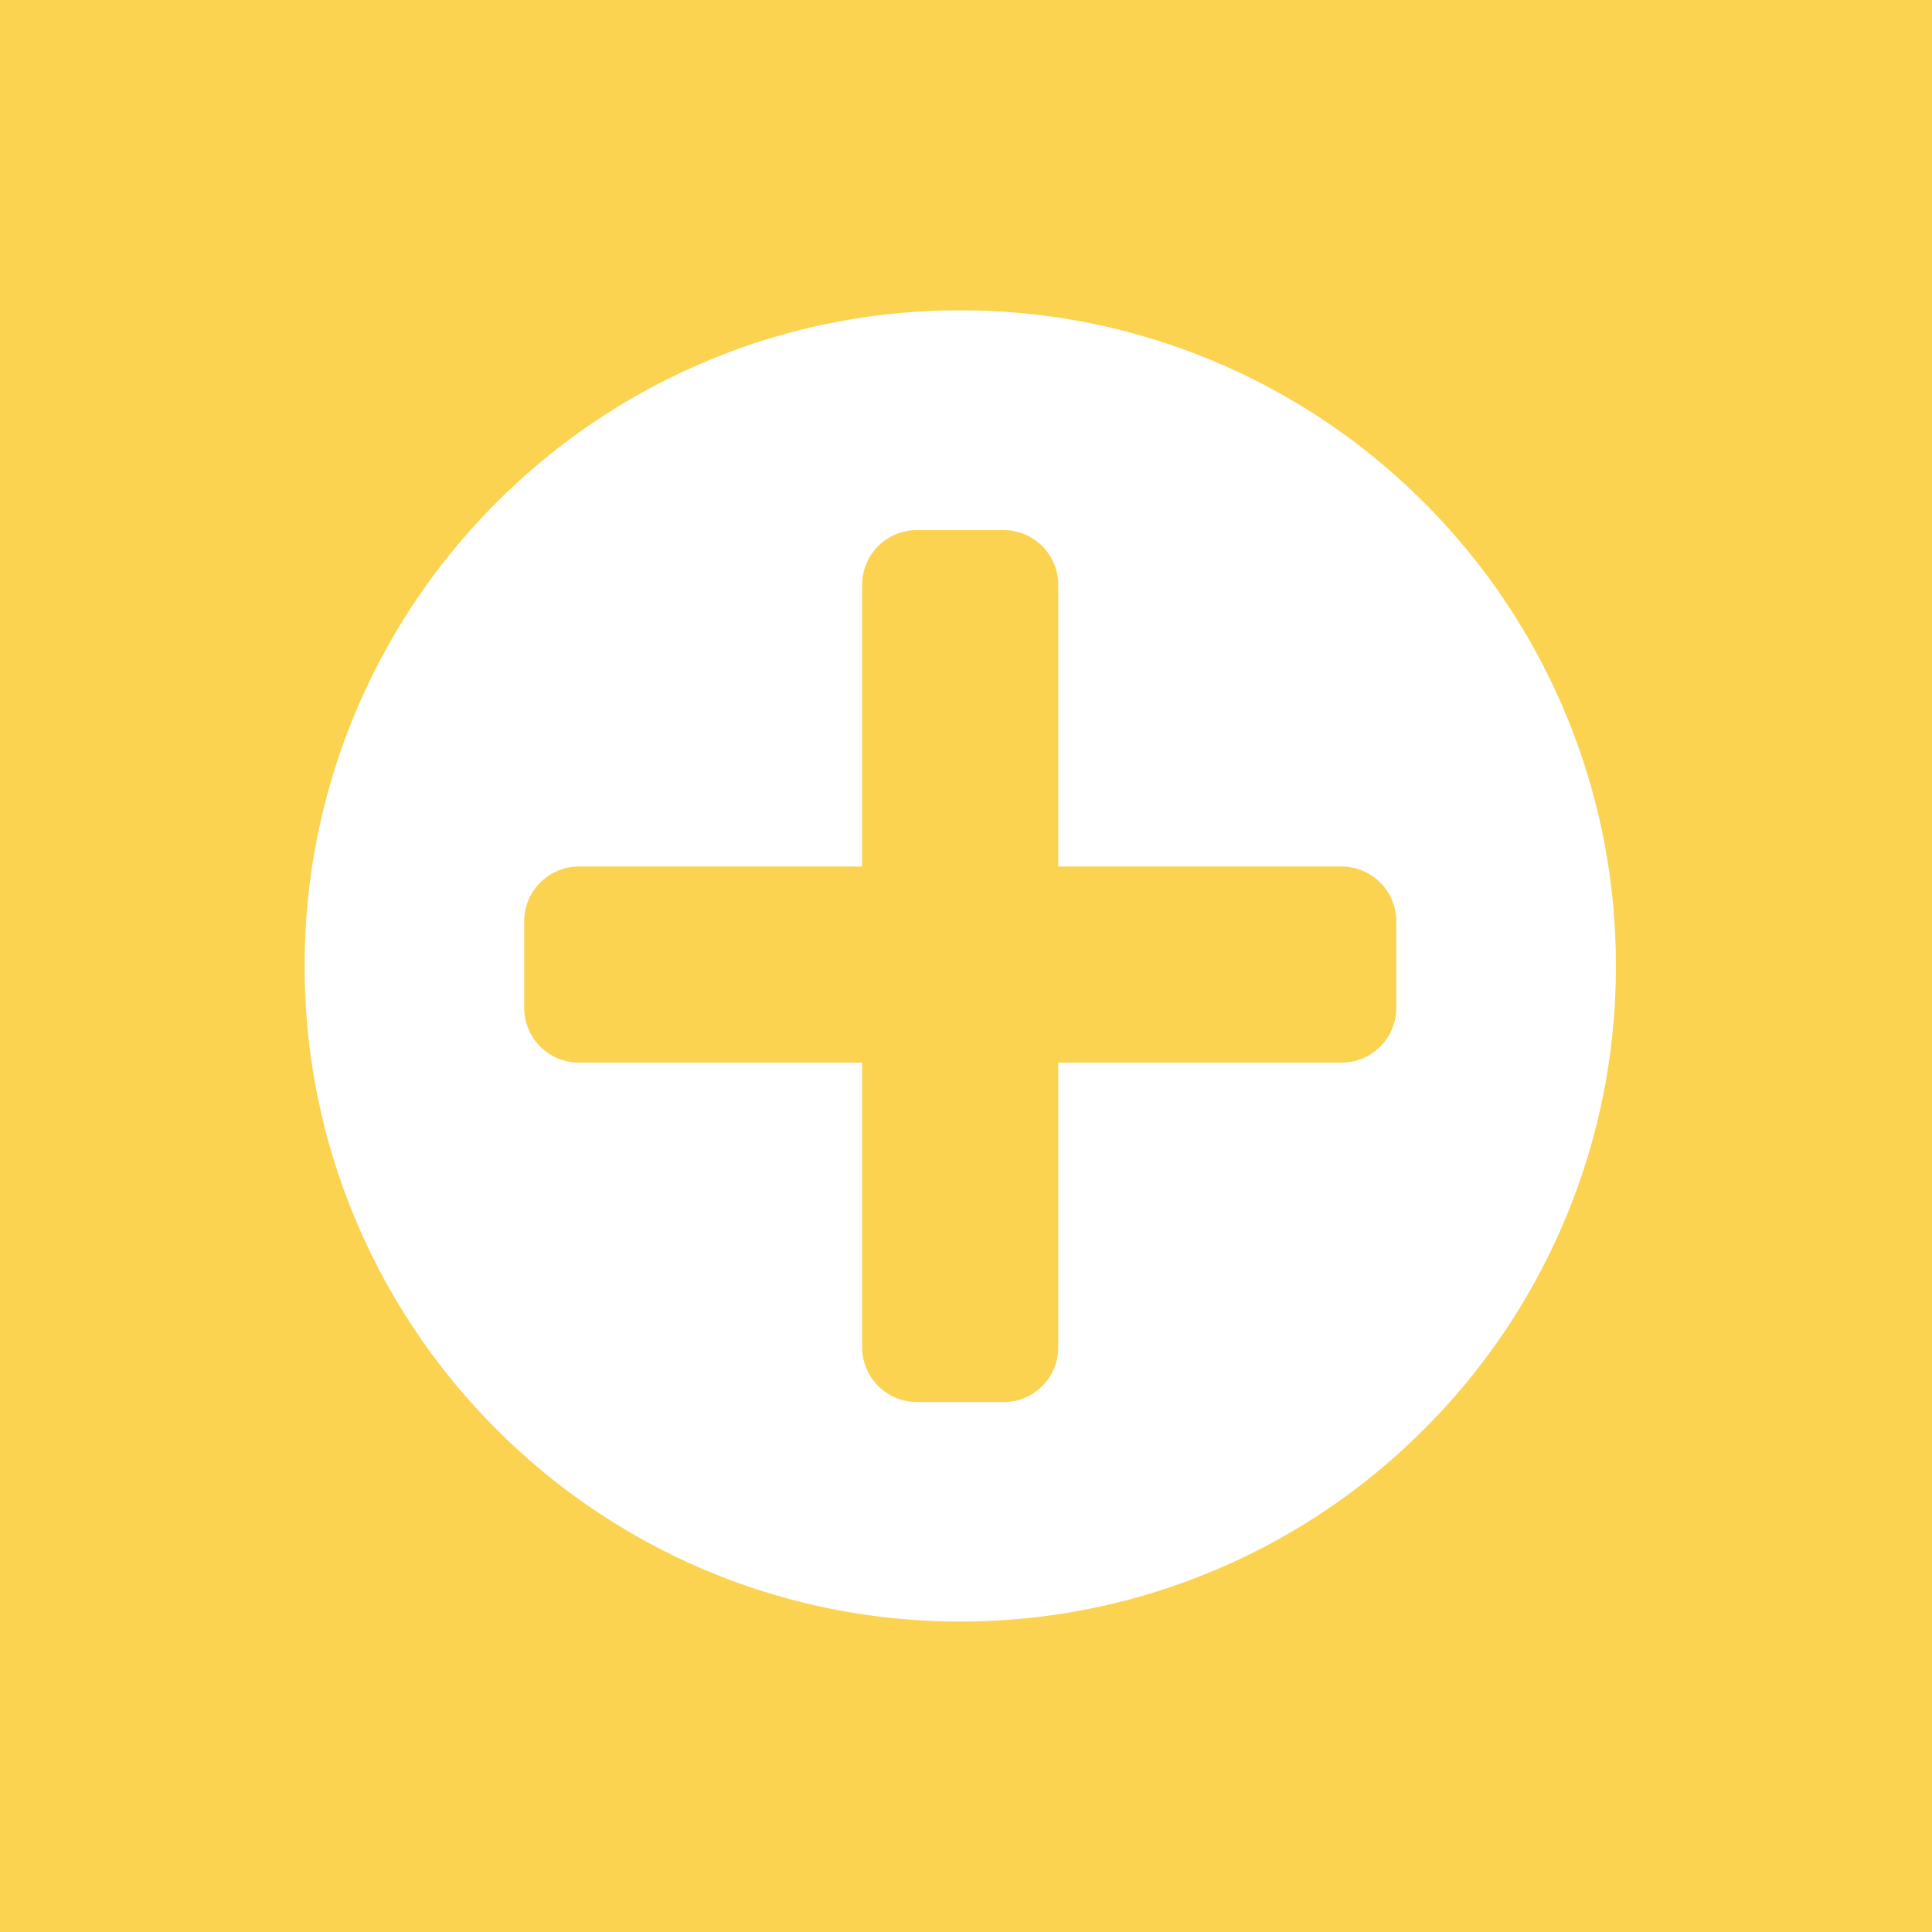 <svg xmlns="http://www.w3.org/2000/svg" width="93.999" height="94" viewBox="0 0 93.999 94"><path id="Exclusion_6" data-name="Exclusion 6" d="M-9330-4335h-94v-94h94v94Zm-47.283-78.9a31.684,31.684,0,0,0-12.415,2.507,31.777,31.777,0,0,0-10.137,6.835,31.785,31.785,0,0,0-6.836,10.14,31.7,31.7,0,0,0-2.506,12.417,31.684,31.684,0,0,0,2.506,12.413,31.8,31.8,0,0,0,6.836,10.138,31.793,31.793,0,0,0,10.137,6.835,31.684,31.684,0,0,0,12.415,2.507,31.7,31.7,0,0,0,12.417-2.507,31.805,31.805,0,0,0,10.14-6.835,31.8,31.8,0,0,0,6.837-10.138,31.7,31.7,0,0,0,2.507-12.413,31.708,31.708,0,0,0-2.507-12.417,31.8,31.8,0,0,0-6.837-10.14,31.8,31.8,0,0,0-10.14-6.835A31.7,31.7,0,0,0-9377.284-4413.9Zm2.112,53.113h-4.222a2.664,2.664,0,0,1-2.661-2.661V-4377.3h-13.784a2.662,2.662,0,0,1-2.658-2.661v-4.219a2.662,2.662,0,0,1,2.658-2.659h13.784v-13.71a2.662,2.662,0,0,1,2.661-2.658h4.222a2.662,2.662,0,0,1,2.66,2.658v13.71h13.784a2.663,2.663,0,0,1,2.661,2.659v4.219a2.664,2.664,0,0,1-2.661,2.661h-13.784v13.862A2.663,2.663,0,0,1-9375.172-4360.782Z" transform="translate(9424 4428.999)" fill="#fbd350"></path></svg>